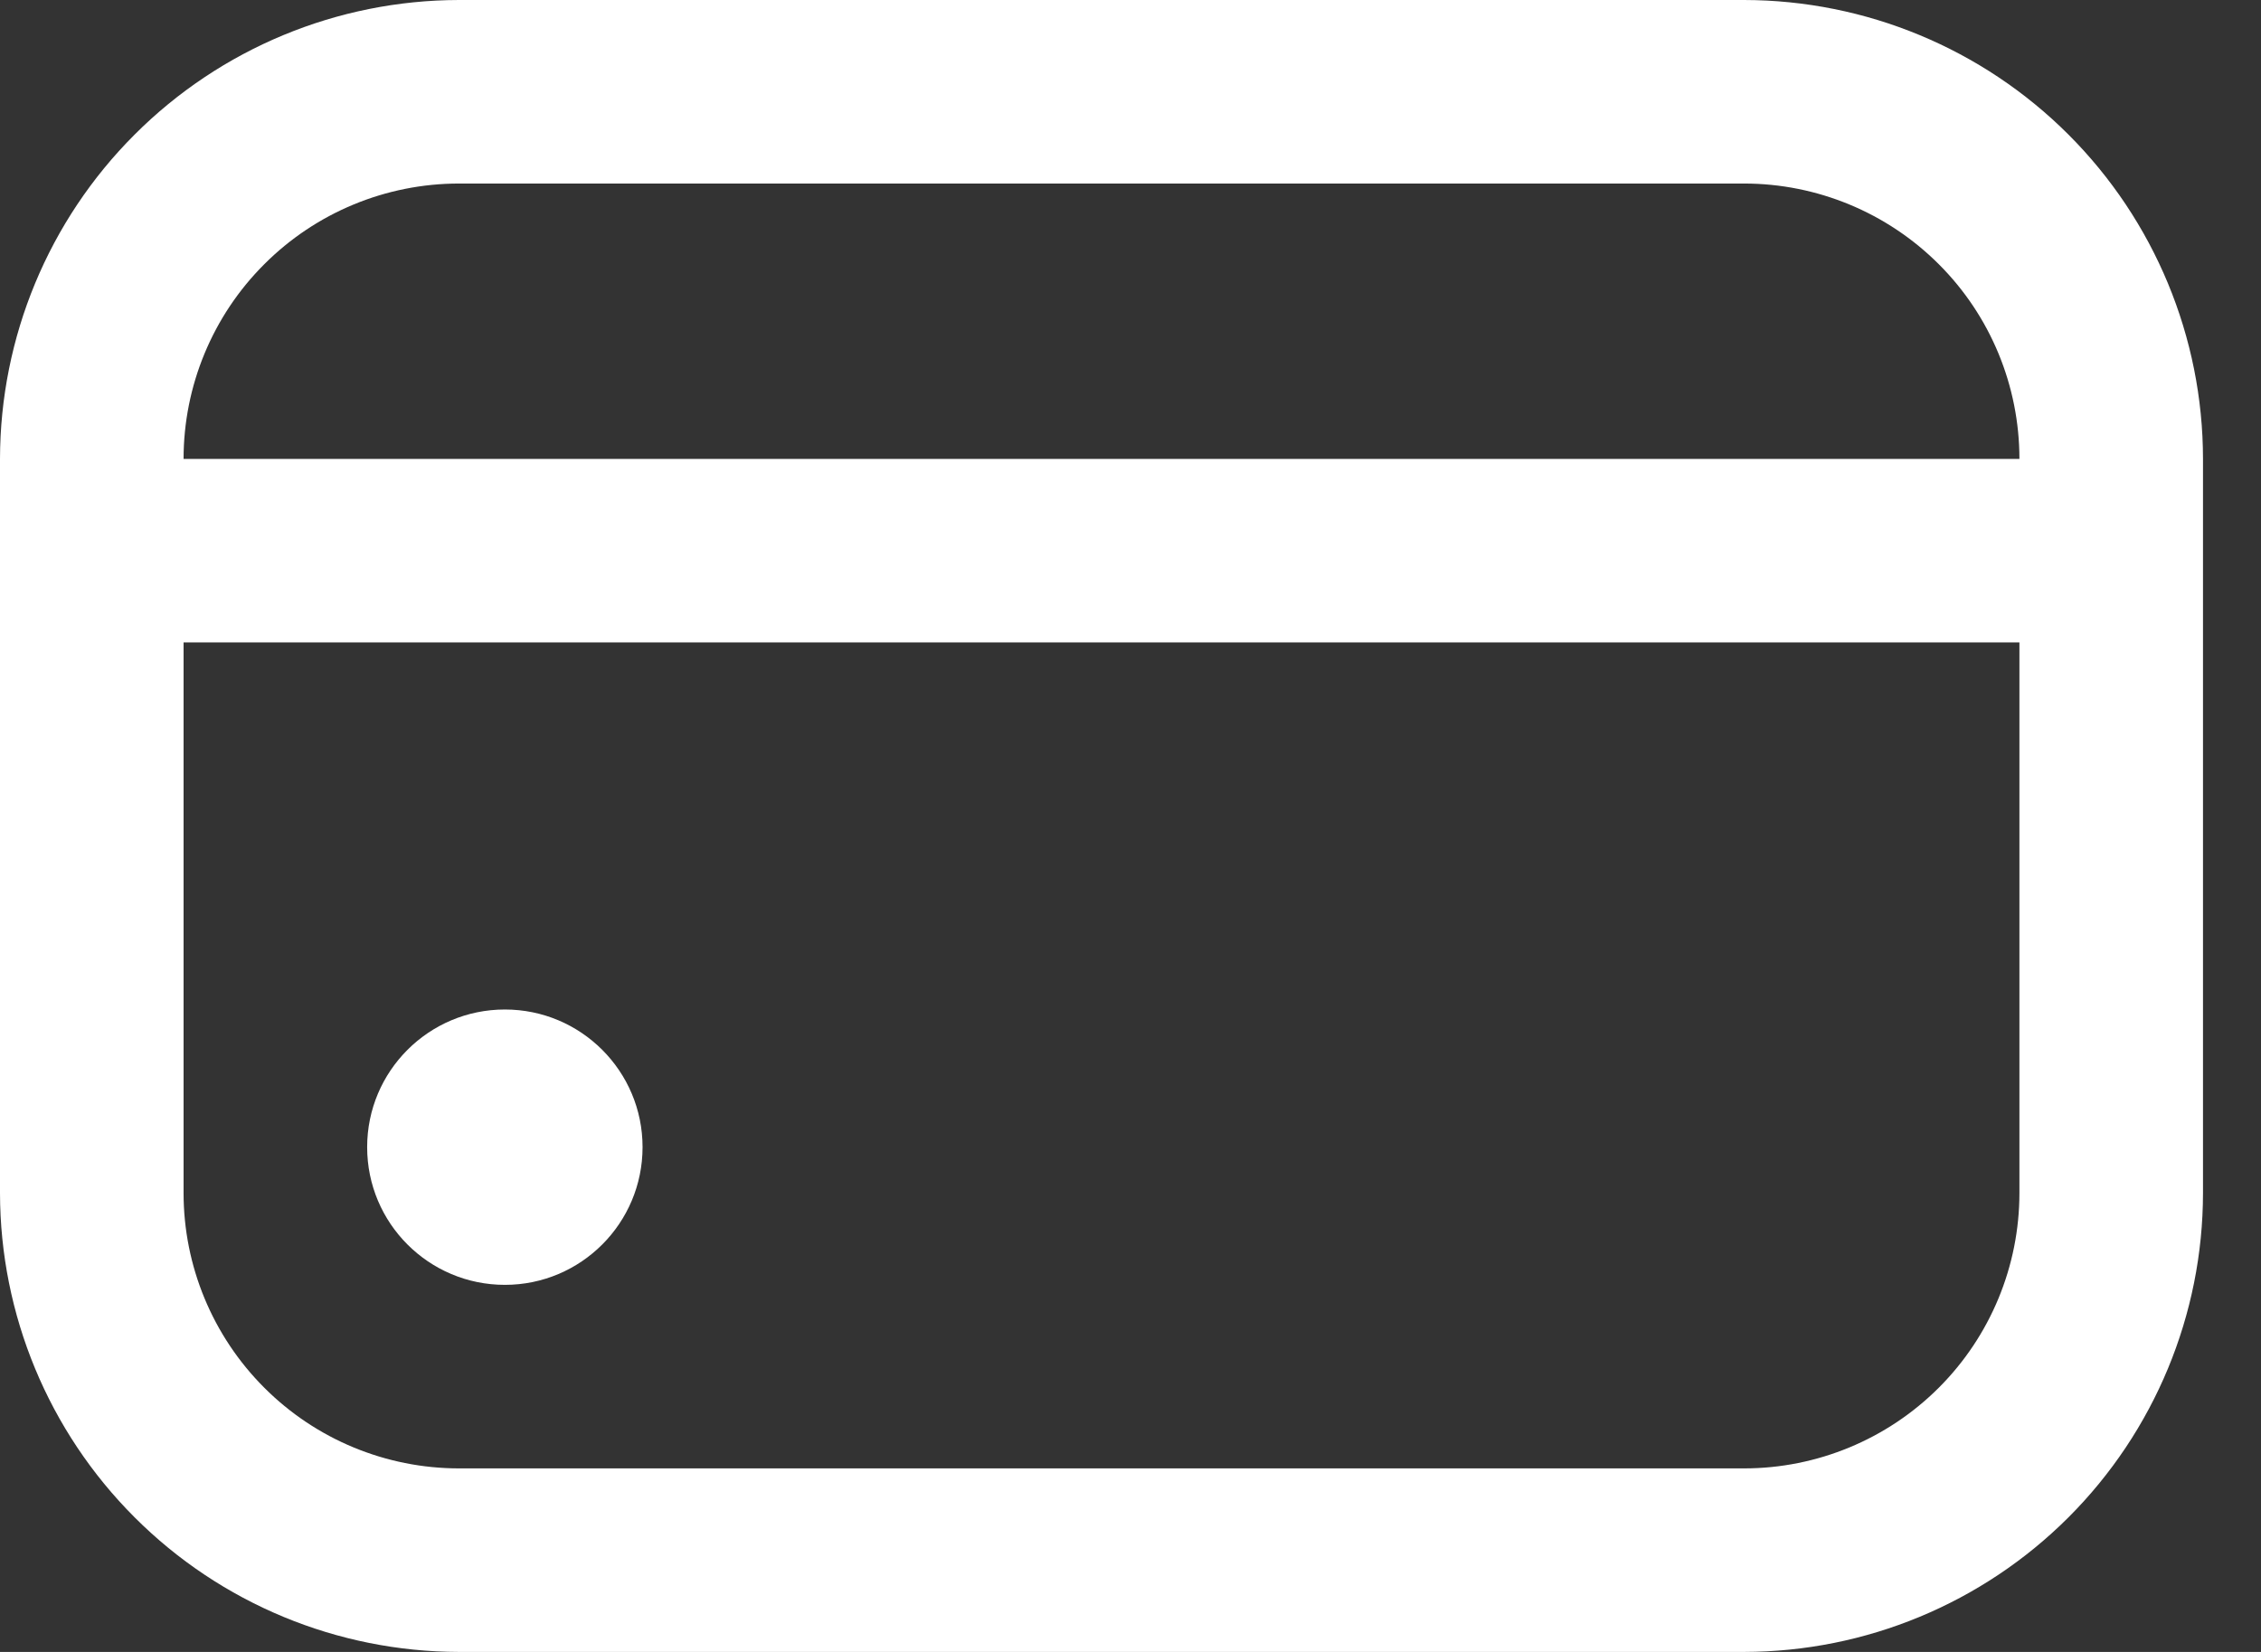 <?xml version="1.0" encoding="UTF-8"?> <svg xmlns="http://www.w3.org/2000/svg" width="26" height="19" viewBox="0 0 26 19" fill="none"><rect x="0" y="0" width="26" height="19" fill="#333333" stroke="none"/> <path d="M5.806 14.778C6.68 14.778 7.389 14.069 7.389 13.194C7.389 12.32 6.68 11.611 5.806 11.611C4.931 11.611 4.222 12.32 4.222 13.194C4.222 14.069 4.931 14.778 5.806 14.778Z" fill="white"></path> <path d="M20.056 0H5.278C3.879 0.002 2.537 0.558 1.548 1.548C0.558 2.537 0.002 3.879 0 5.278L0 13.722C0.002 15.121 0.558 16.463 1.548 17.452C2.537 18.442 3.879 18.998 5.278 19H20.056C21.455 18.998 22.796 18.442 23.786 17.452C24.775 16.463 25.332 15.121 25.333 13.722V5.278C25.332 3.879 24.775 2.537 23.786 1.548C22.796 0.558 21.455 0.002 20.056 0ZM5.278 2.111H20.056C20.895 2.111 21.701 2.445 22.295 3.039C22.889 3.632 23.222 4.438 23.222 5.278H2.111C2.111 4.438 2.445 3.632 3.039 3.039C3.632 2.445 4.438 2.111 5.278 2.111ZM20.056 16.889H5.278C4.438 16.889 3.632 16.555 3.039 15.961C2.445 15.367 2.111 14.562 2.111 13.722V7.389H23.222V13.722C23.222 14.562 22.889 15.367 22.295 15.961C21.701 16.555 20.895 16.889 20.056 16.889Z" fill="white"></path> </svg> 